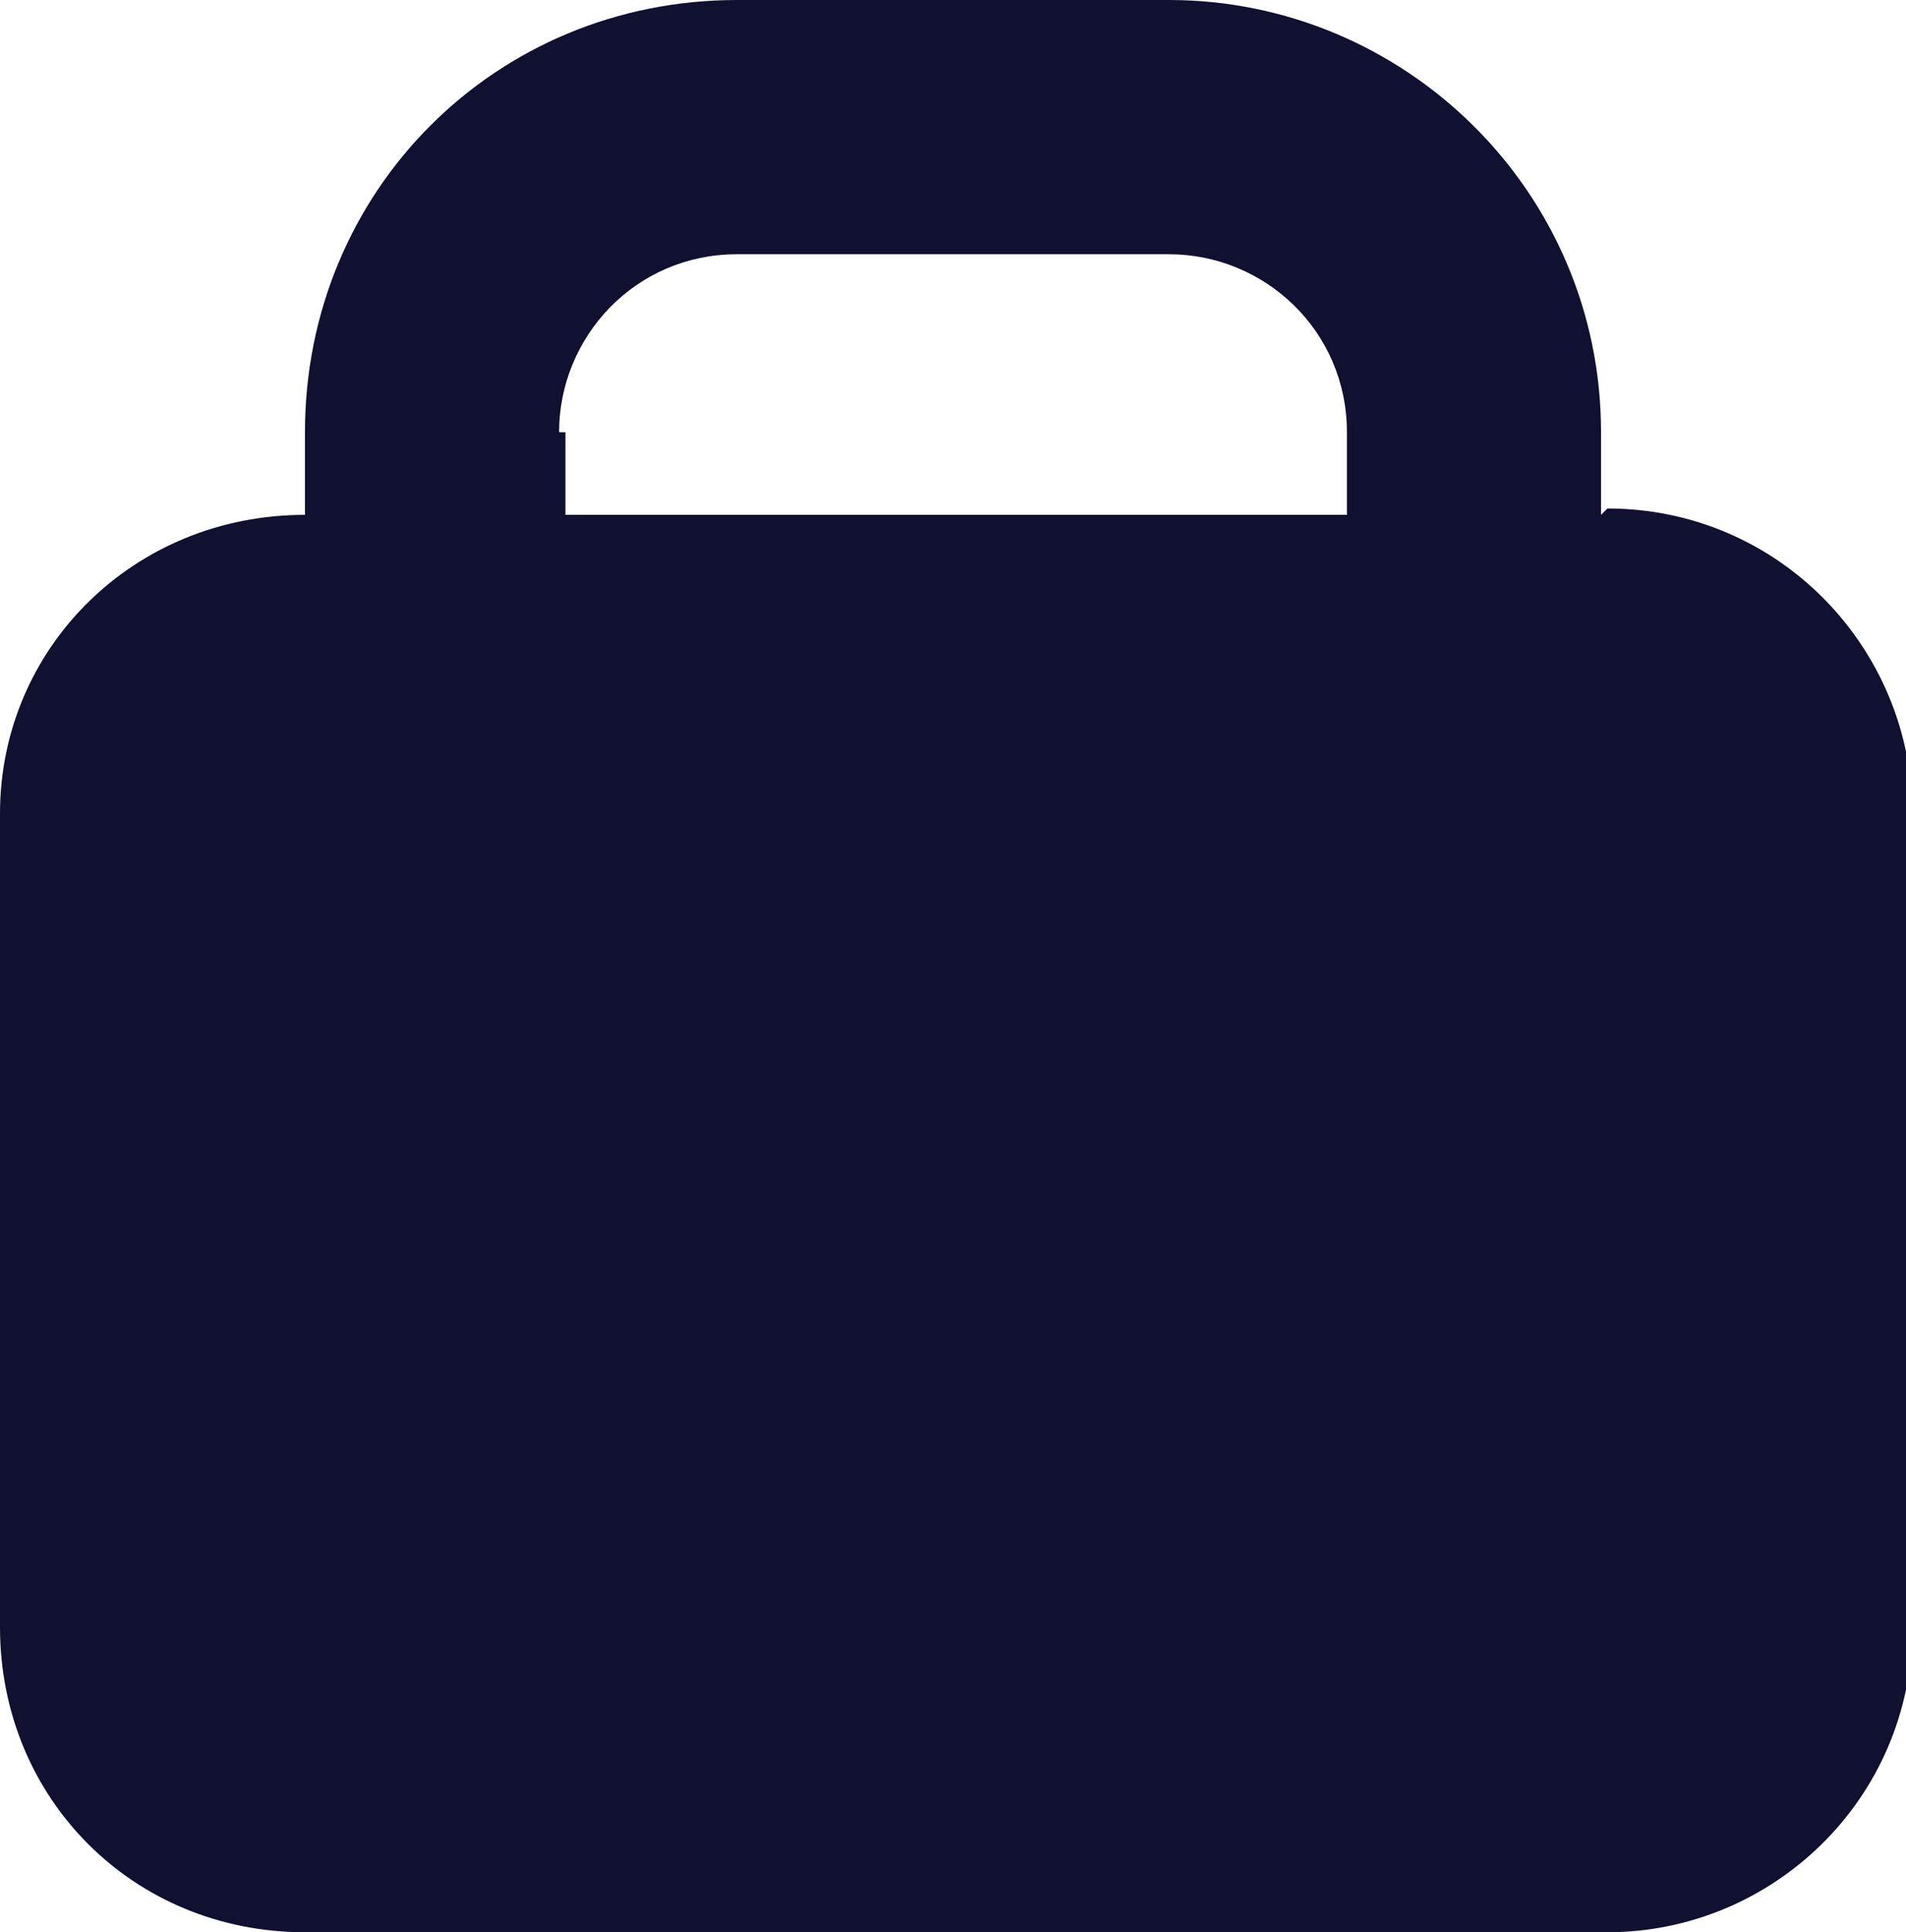 <?xml version="1.0" encoding="UTF-8"?>
<svg id="Layer_1" xmlns="http://www.w3.org/2000/svg" version="1.1" viewBox="0 0 30 30.4">
  <!-- Generator: Adobe Illustrator 29.1.0, SVG Export Plug-In . SVG Version: 2.1.0 Build 142)  -->
  <defs>
    <style>
      .st0 {
        fill: #101130;
      }
    </style>
  </defs>
  <path class="st0" d="M25.2,8.1h0v-1.3C25.2,3,22.1,0,18.4,0h-6.8C7.8,0,4.8,3,4.8,6.8v1.3h0C2.1,8.1,0,10.2,0,12.8v12.8C0,28.3,2.1,30.4,4.8,30.4h20.5c2.6,0,4.8-2.1,4.8-4.8v-12.8c0-2.6-2.1-4.8-4.8-4.8ZM8.8,6.8c0-1.5,1.2-2.8,2.8-2.8h6.8c1.5,0,2.8,1.2,2.8,2.8v1.3h-12.3v-1.3Z"/>
</svg>
